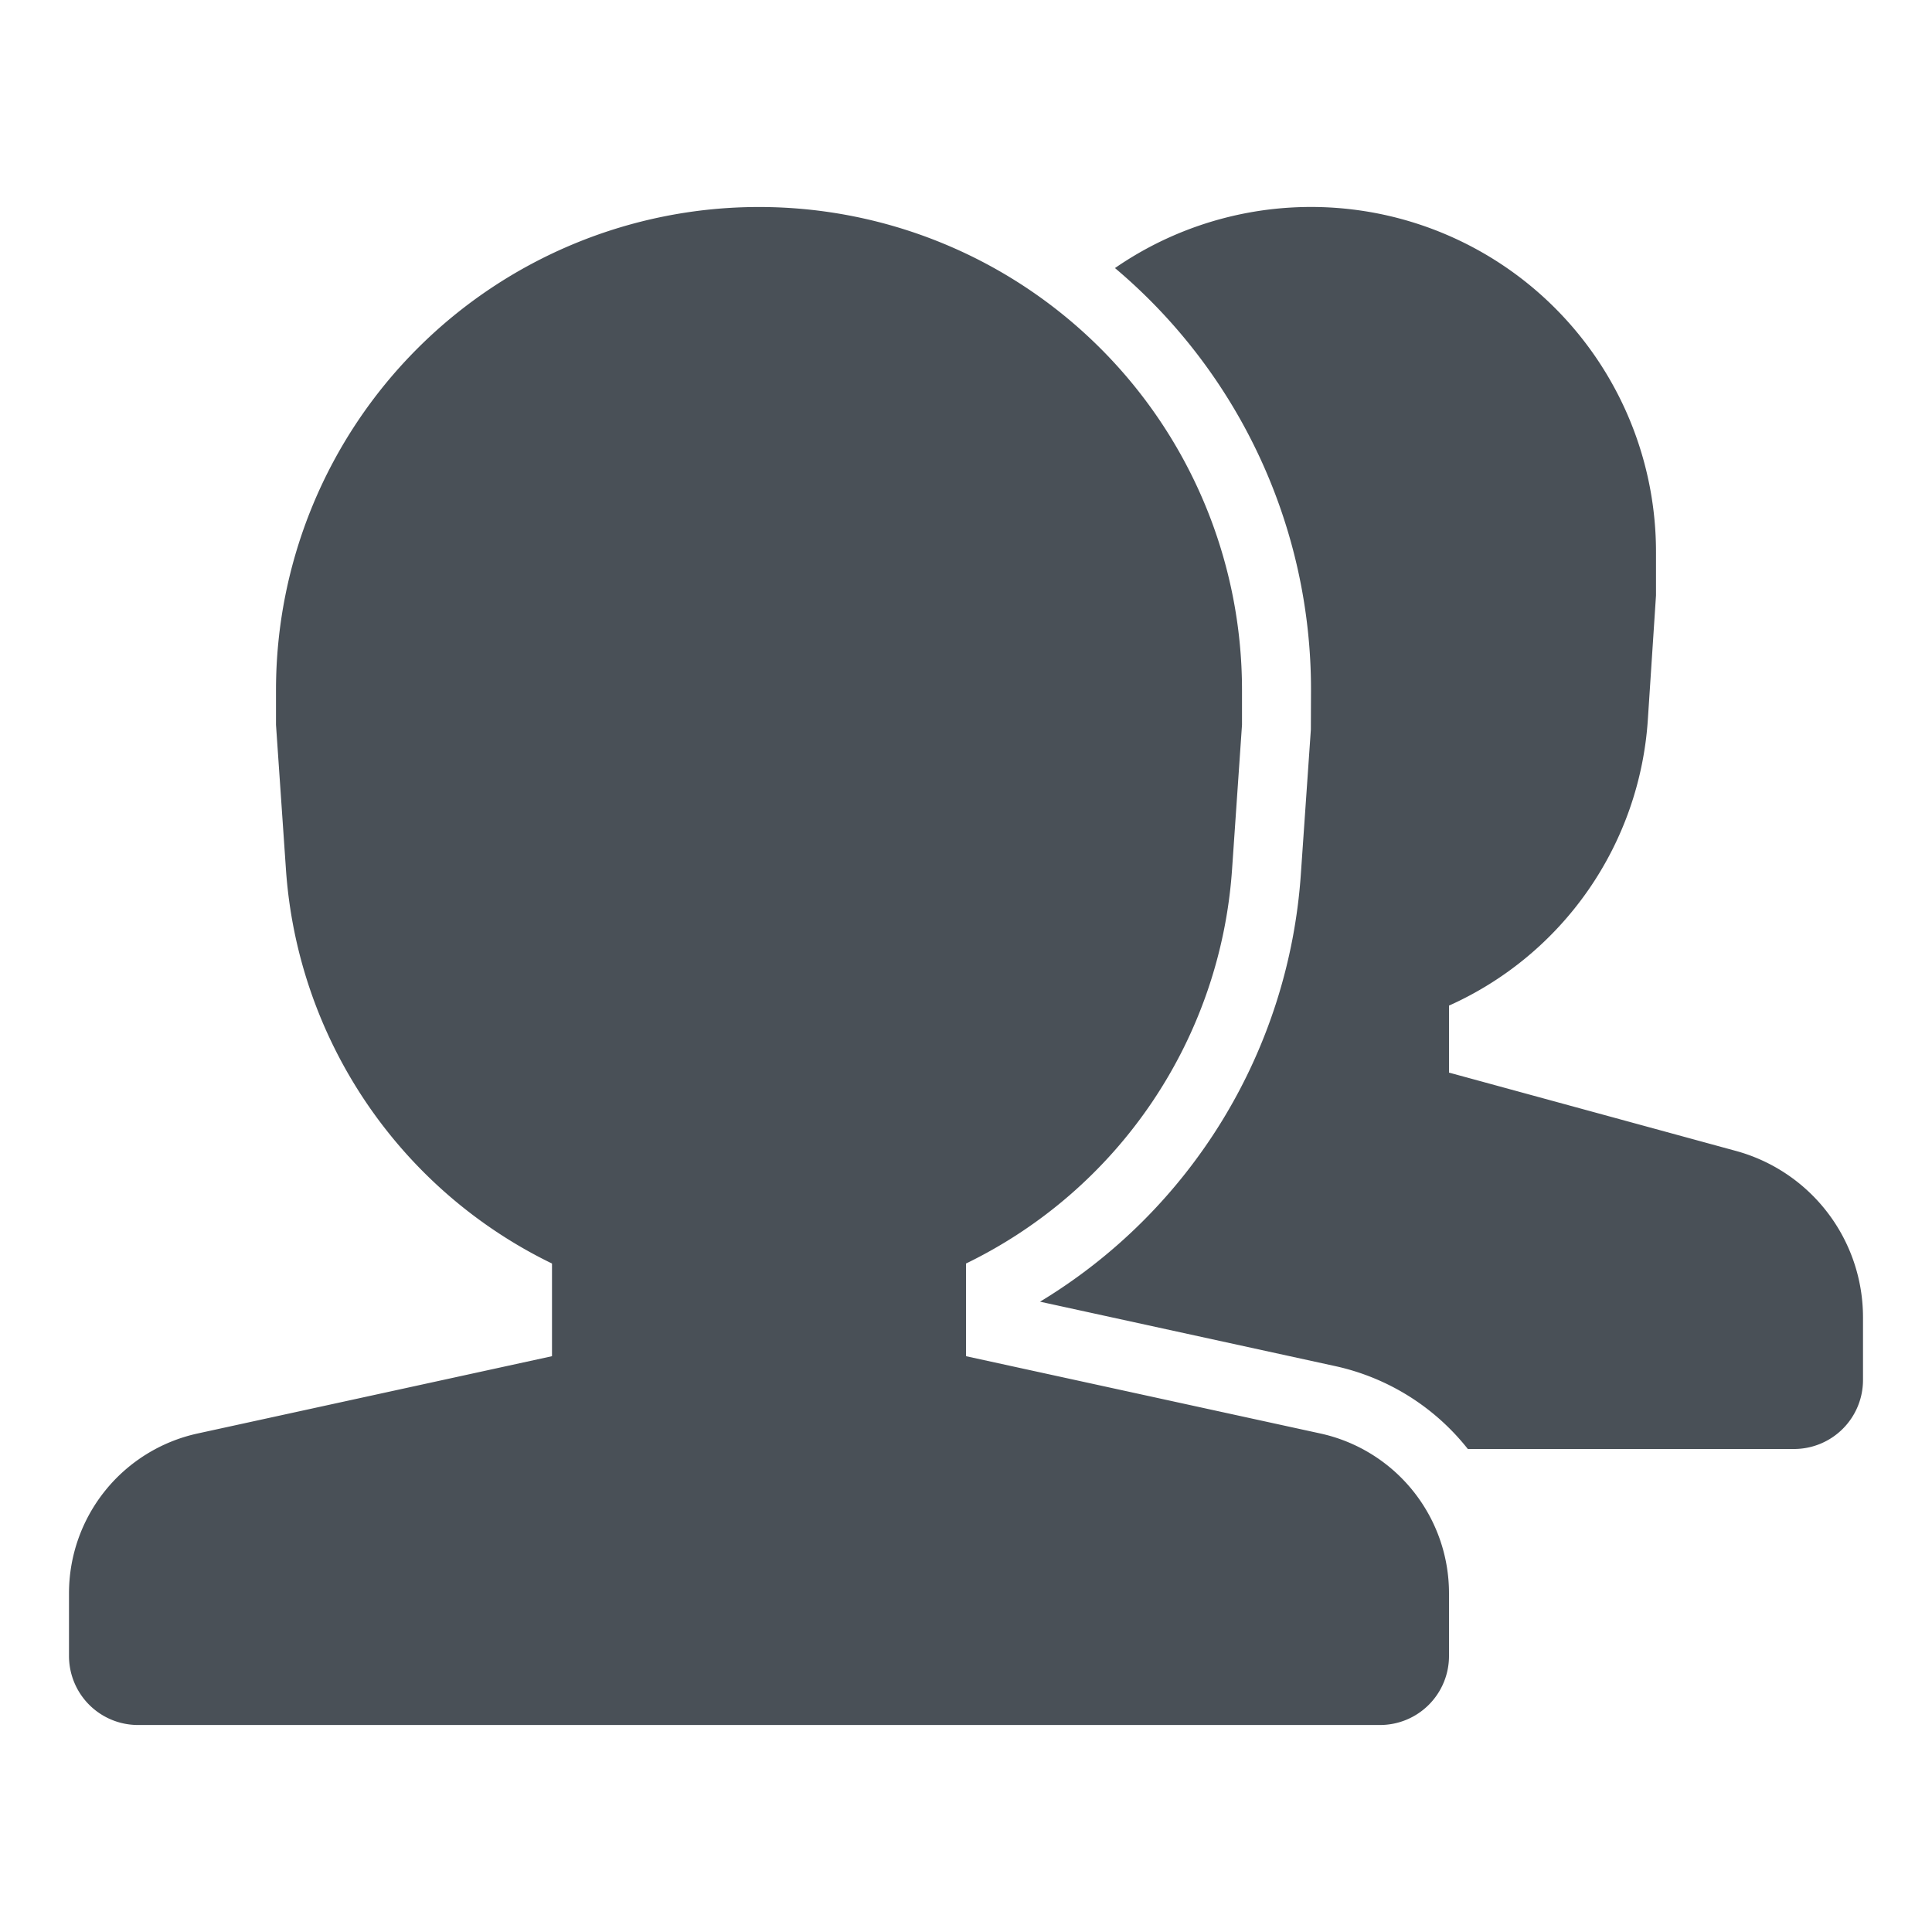 <svg xmlns="http://www.w3.org/2000/svg" width="28" height="28" viewBox="0 0 28 28">
    <g fill="none" fill-rule="evenodd">
        <path fill="#495057" d="M16.159 3.885A5 5 0 0 1 24 8v.629l-.118 1.797A4.893 4.893 0 0 1 21 14.574v.971l4.158 1.135A2.5 2.5 0 0 1 27 19.09V20a1 1 0 0 1-1 1h-4.727a3.365 3.365 0 0 0-1.925-1.202l-4.275-.933a7.869 7.869 0 0 0 3.78-6.198l.145-2.094L19 10a7.983 7.983 0 0 0-2.841-6.115zM8 19.655v-1.343a6.872 6.872 0 0 1-3.856-5.714L4 10.505V10a7 7 0 1 1 14 0v.505l-.144 2.093A6.872 6.872 0 0 1 14 18.312v1.343l5.135 1.12A2.37 2.37 0 0 1 21 23.09V24a1 1 0 0 1-1 1H2a1 1 0 0 1-1-1v-.91a2.37 2.37 0 0 1 1.865-2.315L8 19.655z"/>
    </g>
</svg>
